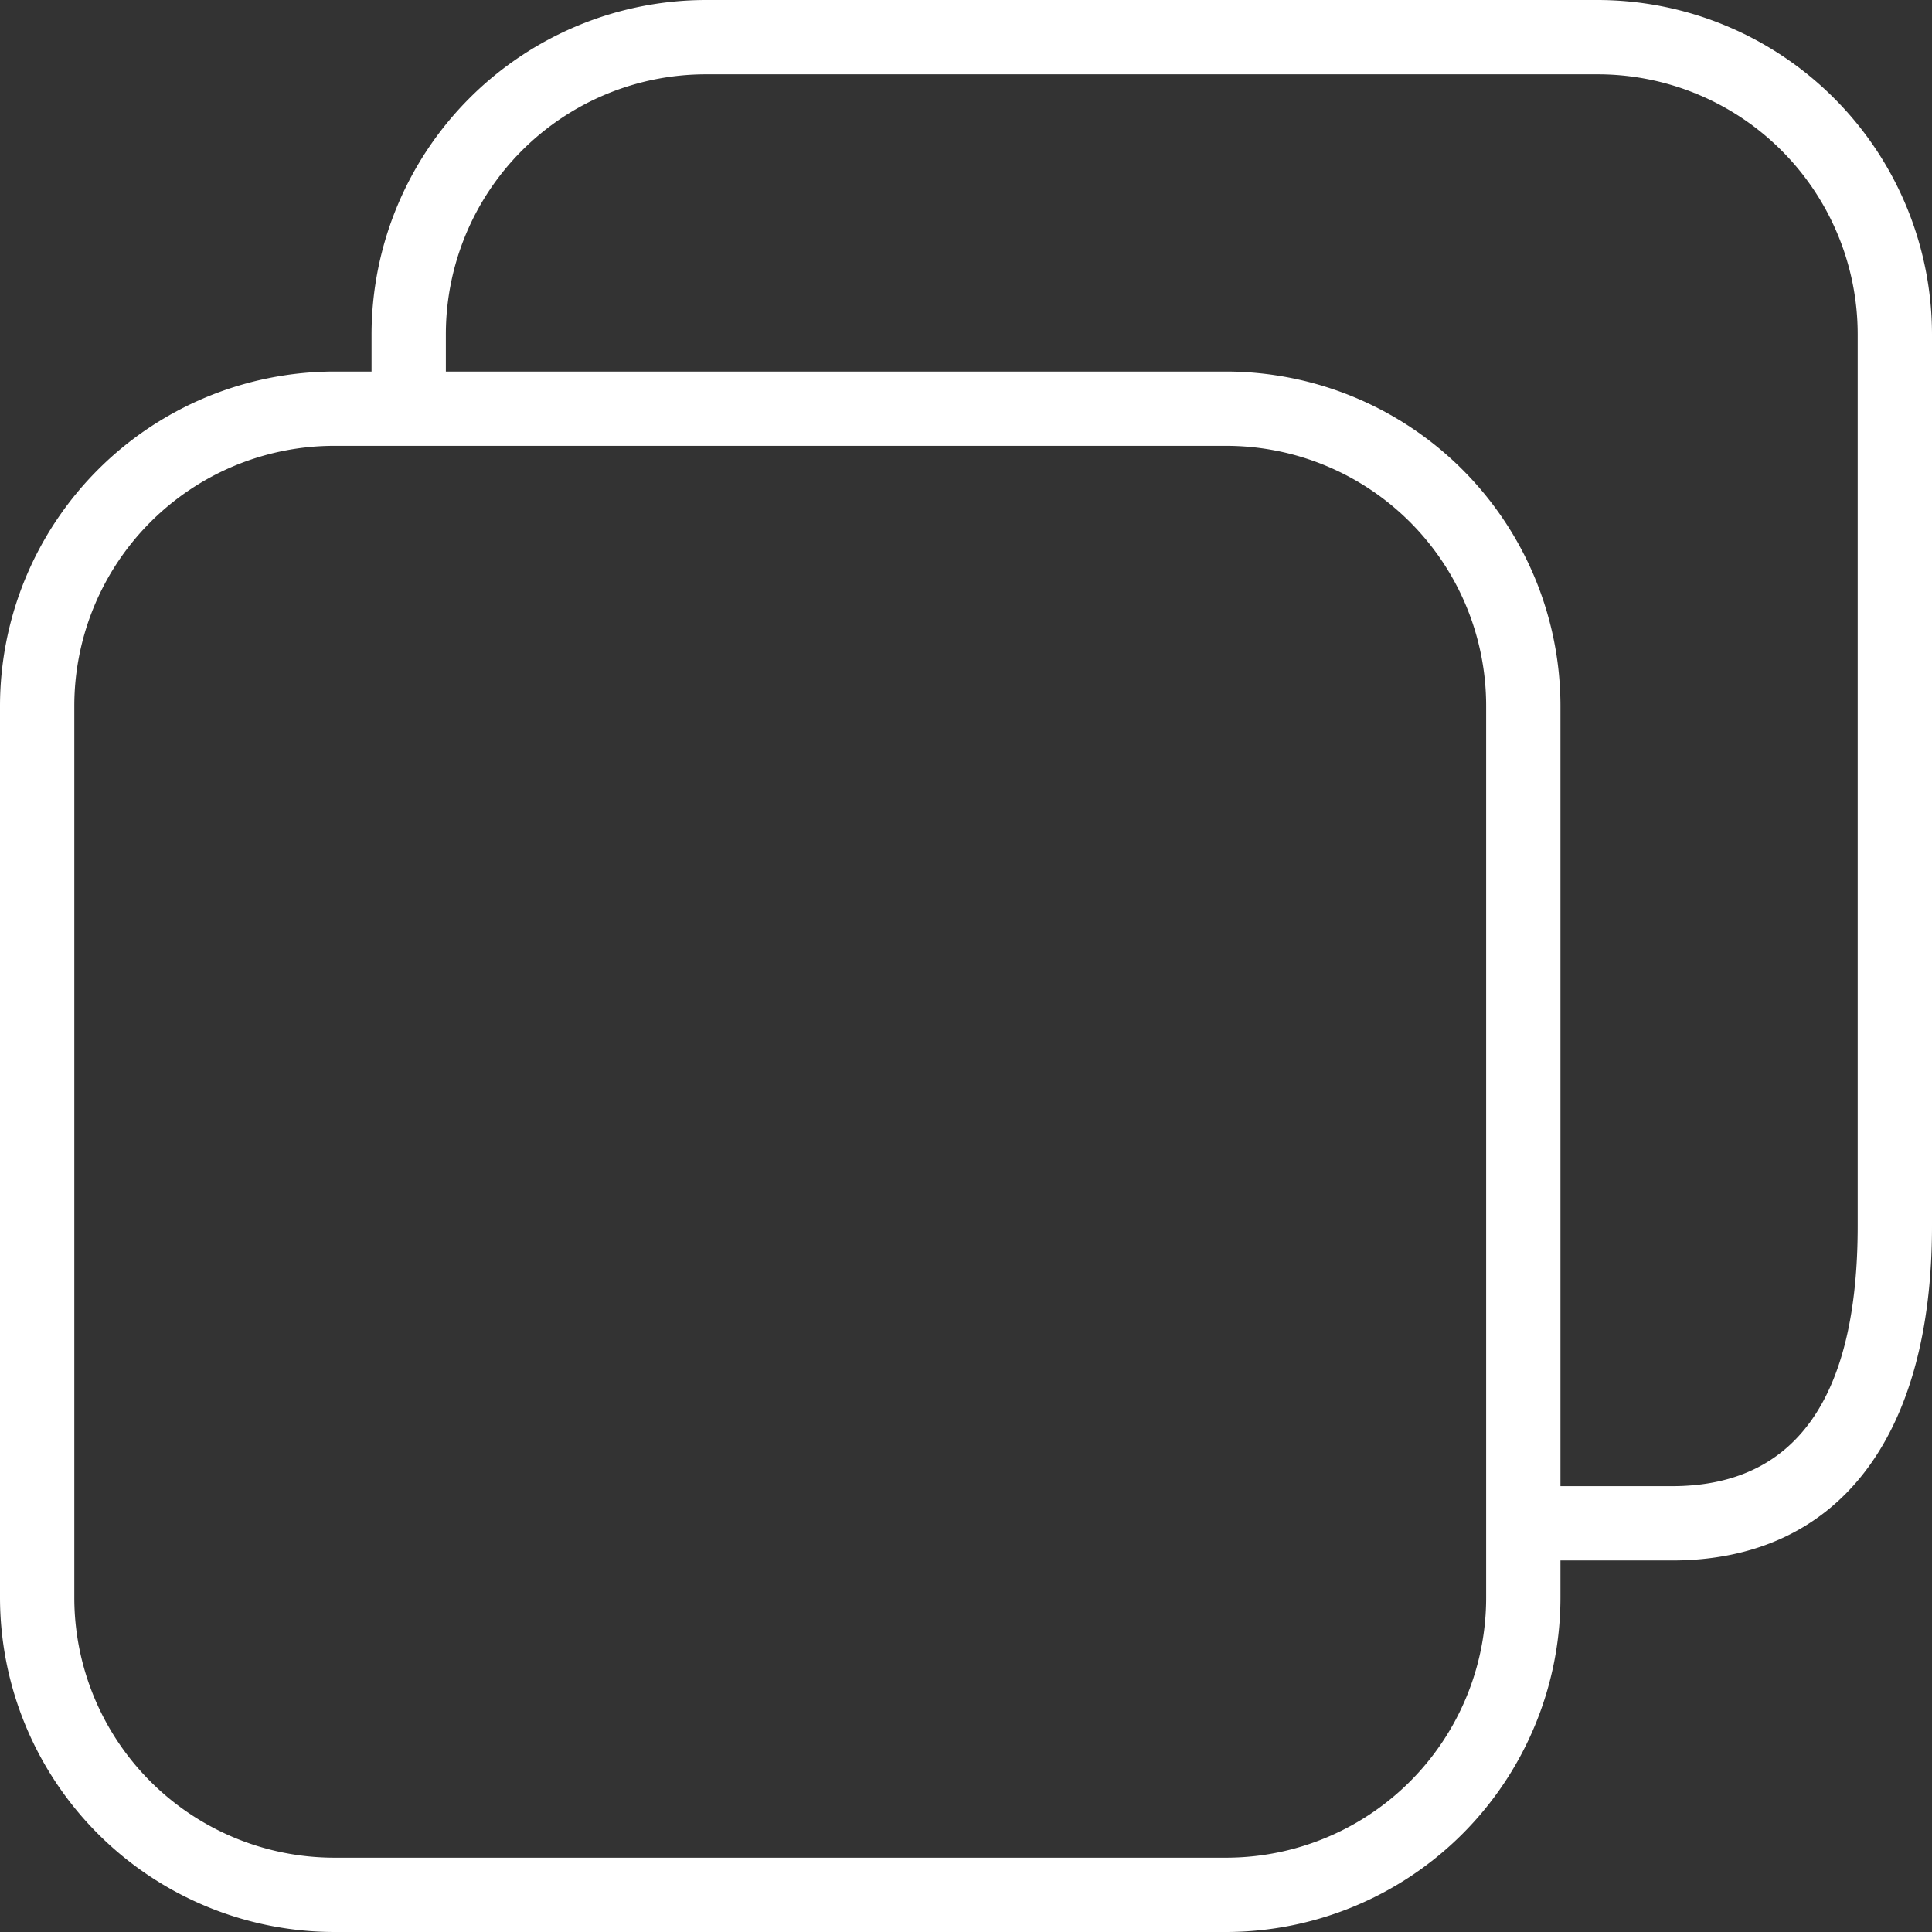 <svg xmlns="http://www.w3.org/2000/svg" width="26" height="26" viewBox="0 0 26 26">
  <rect x="0" y="0" width="26" height="26" fill="#333333" stroke="none"/>
  <path id="パス_2040" data-name="パス 2040" d="M21.5,0H9.5A4.505,4.505,0,0,0,5,4.5V5H4.5A4.505,4.505,0,0,0,0,9.5v12A4.505,4.505,0,0,0,4.5,26h12A4.505,4.505,0,0,0,21,21.5V21h1.5c2.225,0,3.5-1.641,3.5-4.5V4.5A4.505,4.505,0,0,0,21.5,0M20,21.5A3.5,3.5,0,0,1,16.5,25H4.5A3.5,3.5,0,0,1,1,21.5V9.5A3.5,3.5,0,0,1,4.5,6h12A3.5,3.5,0,0,1,20,9.5Zm5-5c0,2.322-.841,3.5-2.5,3.5H21V9.5A4.505,4.505,0,0,0,16.5,5H6V4.5A3.5,3.5,0,0,1,9.5,1h12A3.5,3.5,0,0,1,25,4.5Z" fill="#fff"/>
</svg>
